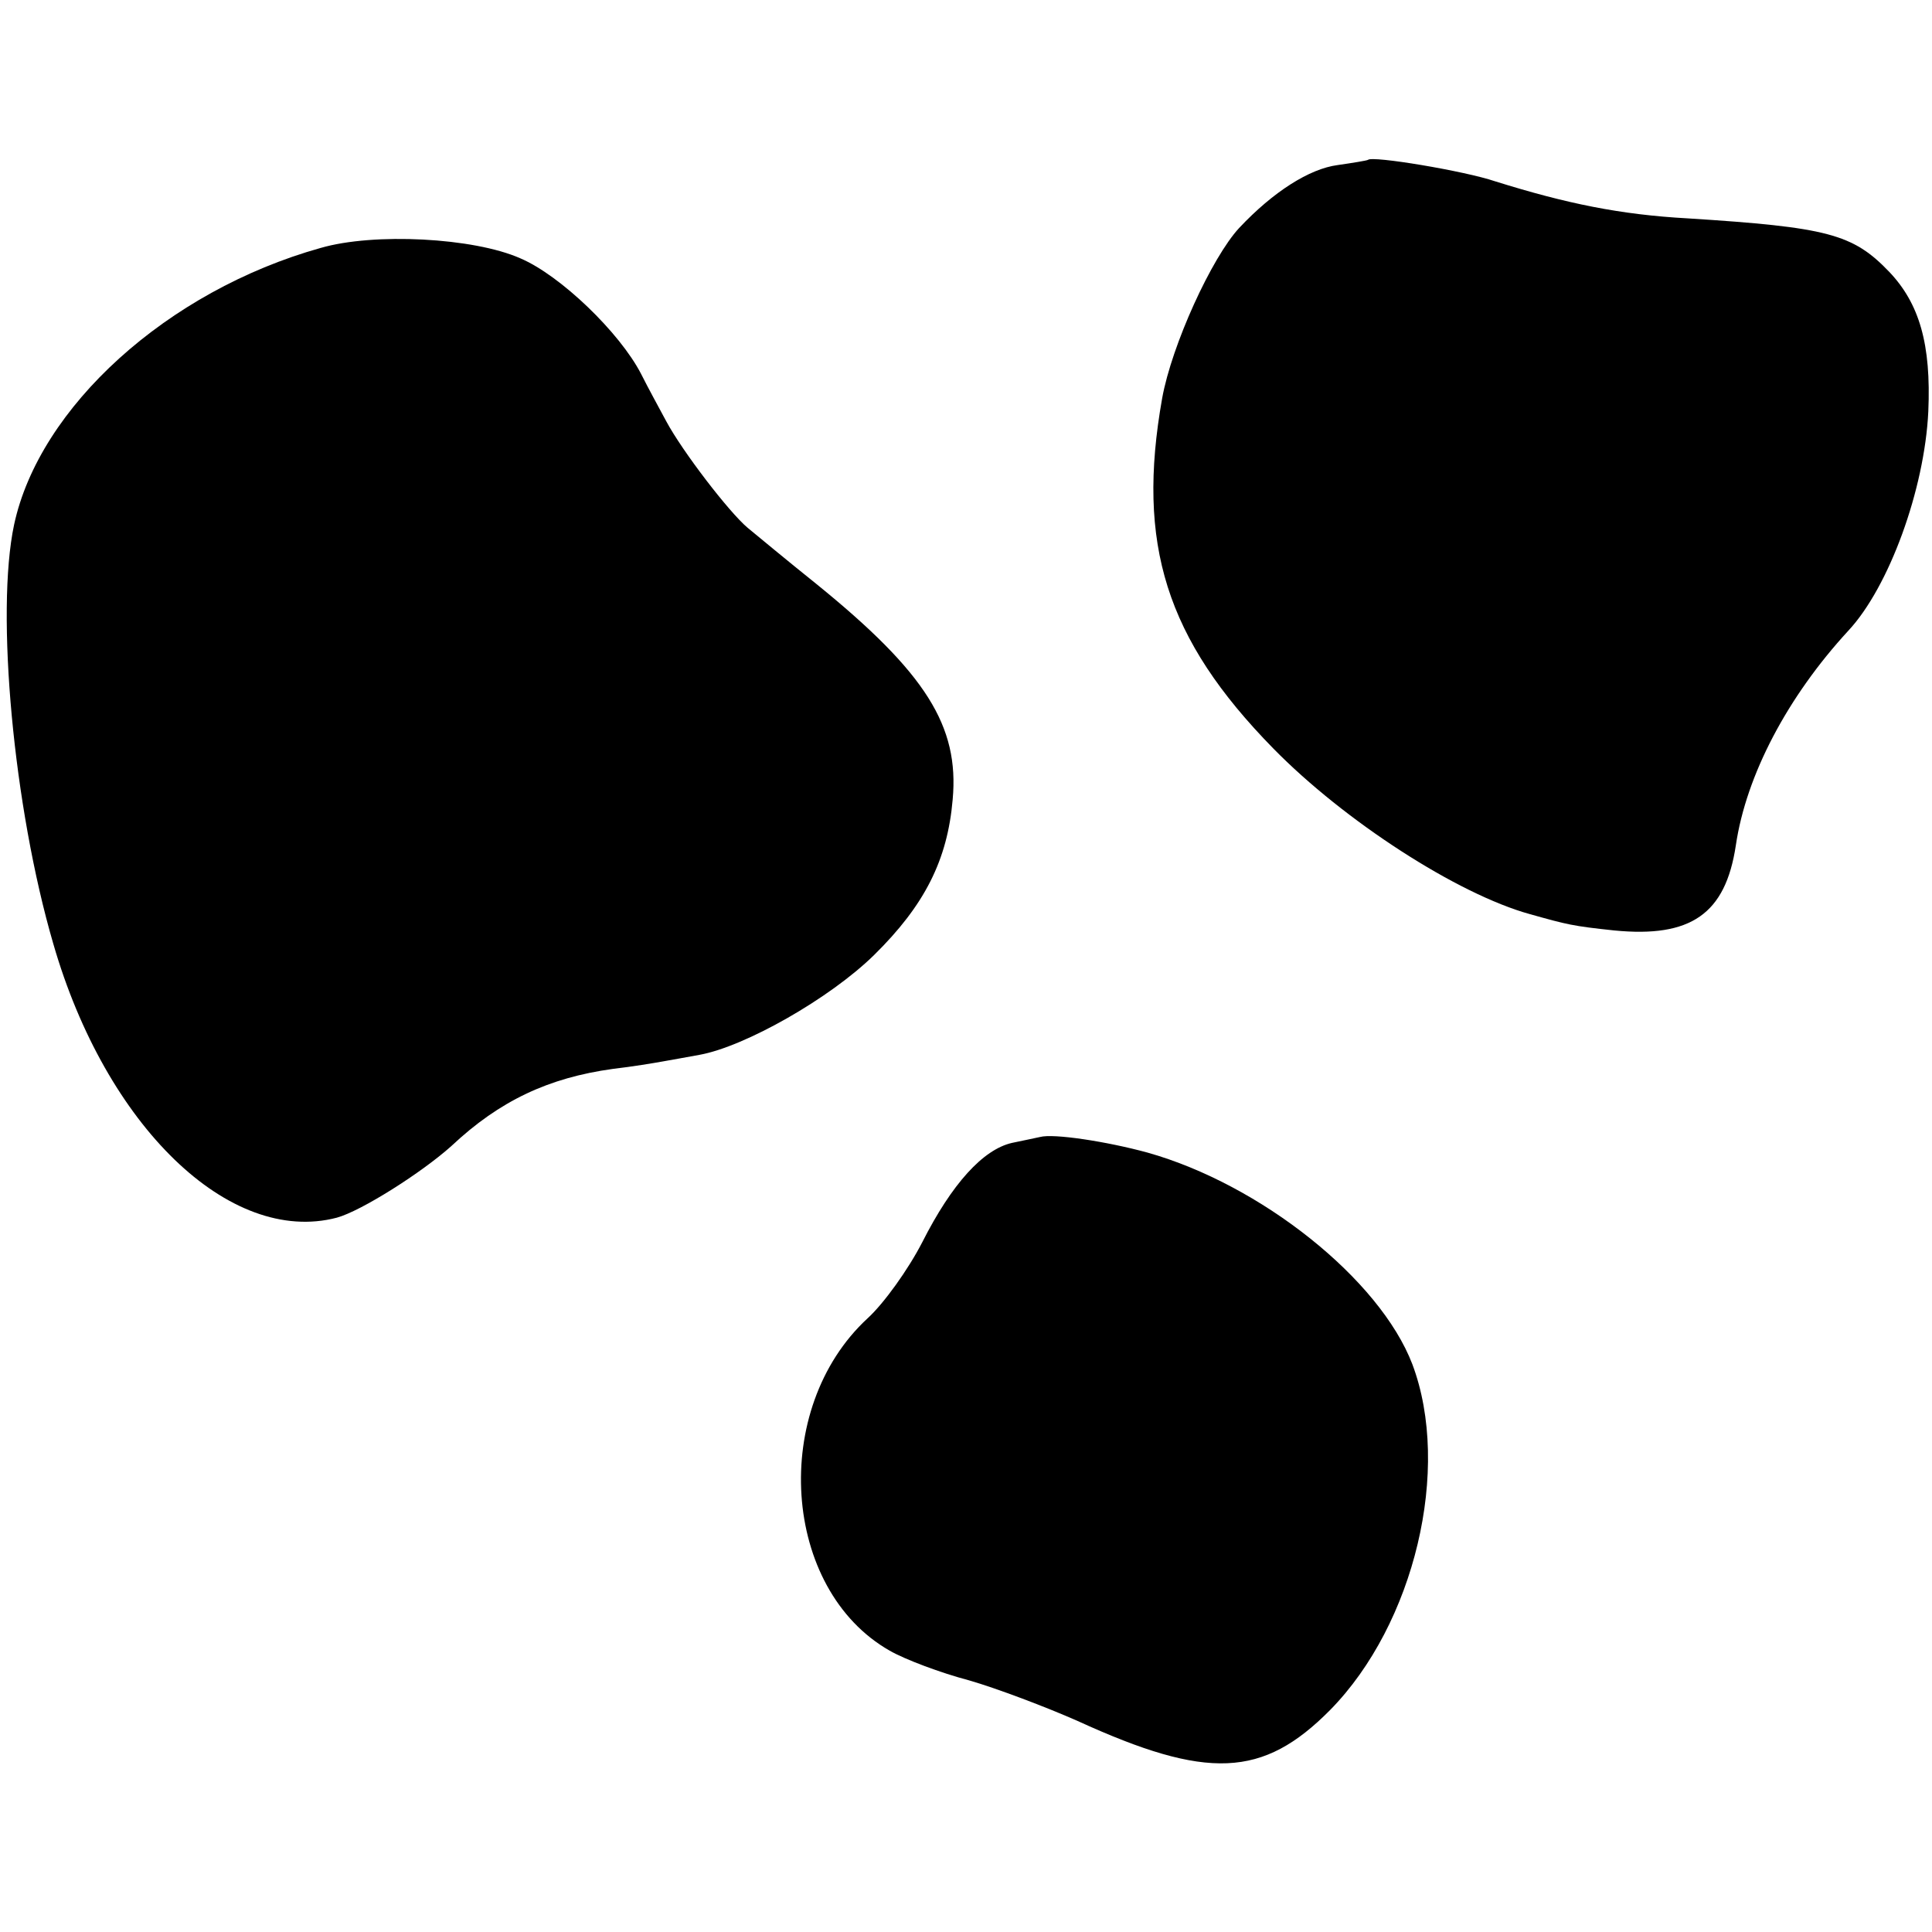 <?xml version="1.0" standalone="no"?>
<!DOCTYPE svg PUBLIC "-//W3C//DTD SVG 20010904//EN"
 "http://www.w3.org/TR/2001/REC-SVG-20010904/DTD/svg10.dtd">
<svg version="1.0" xmlns="http://www.w3.org/2000/svg"
 width="261pt" height="261pt" viewBox="0 0 261 261"
 preserveAspectRatio="xMidYMid meet">
<g transform="translate(0,261) scale(0.1,-0.1)"
fill="#000000" stroke="none">
<path d="M1848 2394 c-2 -1 -20 -4 -41 -7 -38 -5 -87 -36 -133 -85 -37 -40
-91 -158 -104 -230 -35 -197 5 -325 150 -473 96 -98 249 -197 347 -224 50 -14
57 -16 114 -22 103 -10 150 22 164 115 14 95 70 201 152 290 55 59 103 191
108 296 4 91 -12 146 -53 189 -49 51 -83 60 -272 72 -91 5 -164 20 -260 50
-41 14 -167 35 -172 29z"/>
<path d="M433 2275 c-207 -58 -380 -215 -414 -374 -25 -118 -1 -381 53 -566
71 -246 238 -408 383 -370 33 9 115 61 155 97 65 61 131 92 218 104 26 3 56 8
67 10 11 2 34 6 50 9 61 11 176 76 236 135 68 67 99 128 106 210 9 99 -36 171
-184 291 -40 32 -82 67 -93 76 -25 21 -88 103 -110 144 -8 15 -24 44 -34 64
-29 56 -109 133 -163 156 -63 28 -198 35 -270 14z"/>
<path d="M1405 1074 c-5 -1 -23 -5 -38 -8 -39 -9 -81 -55 -121 -134 -19 -37
-52 -83 -74 -103 -132 -122 -116 -366 30 -449 21 -12 69 -30 107 -40 38 -11
104 -36 147 -55 175 -80 250 -77 341 15 114 116 164 326 111 467 -44 115 -205
243 -358 286 -55 15 -127 26 -145 21z"/>
</g>
</svg>

